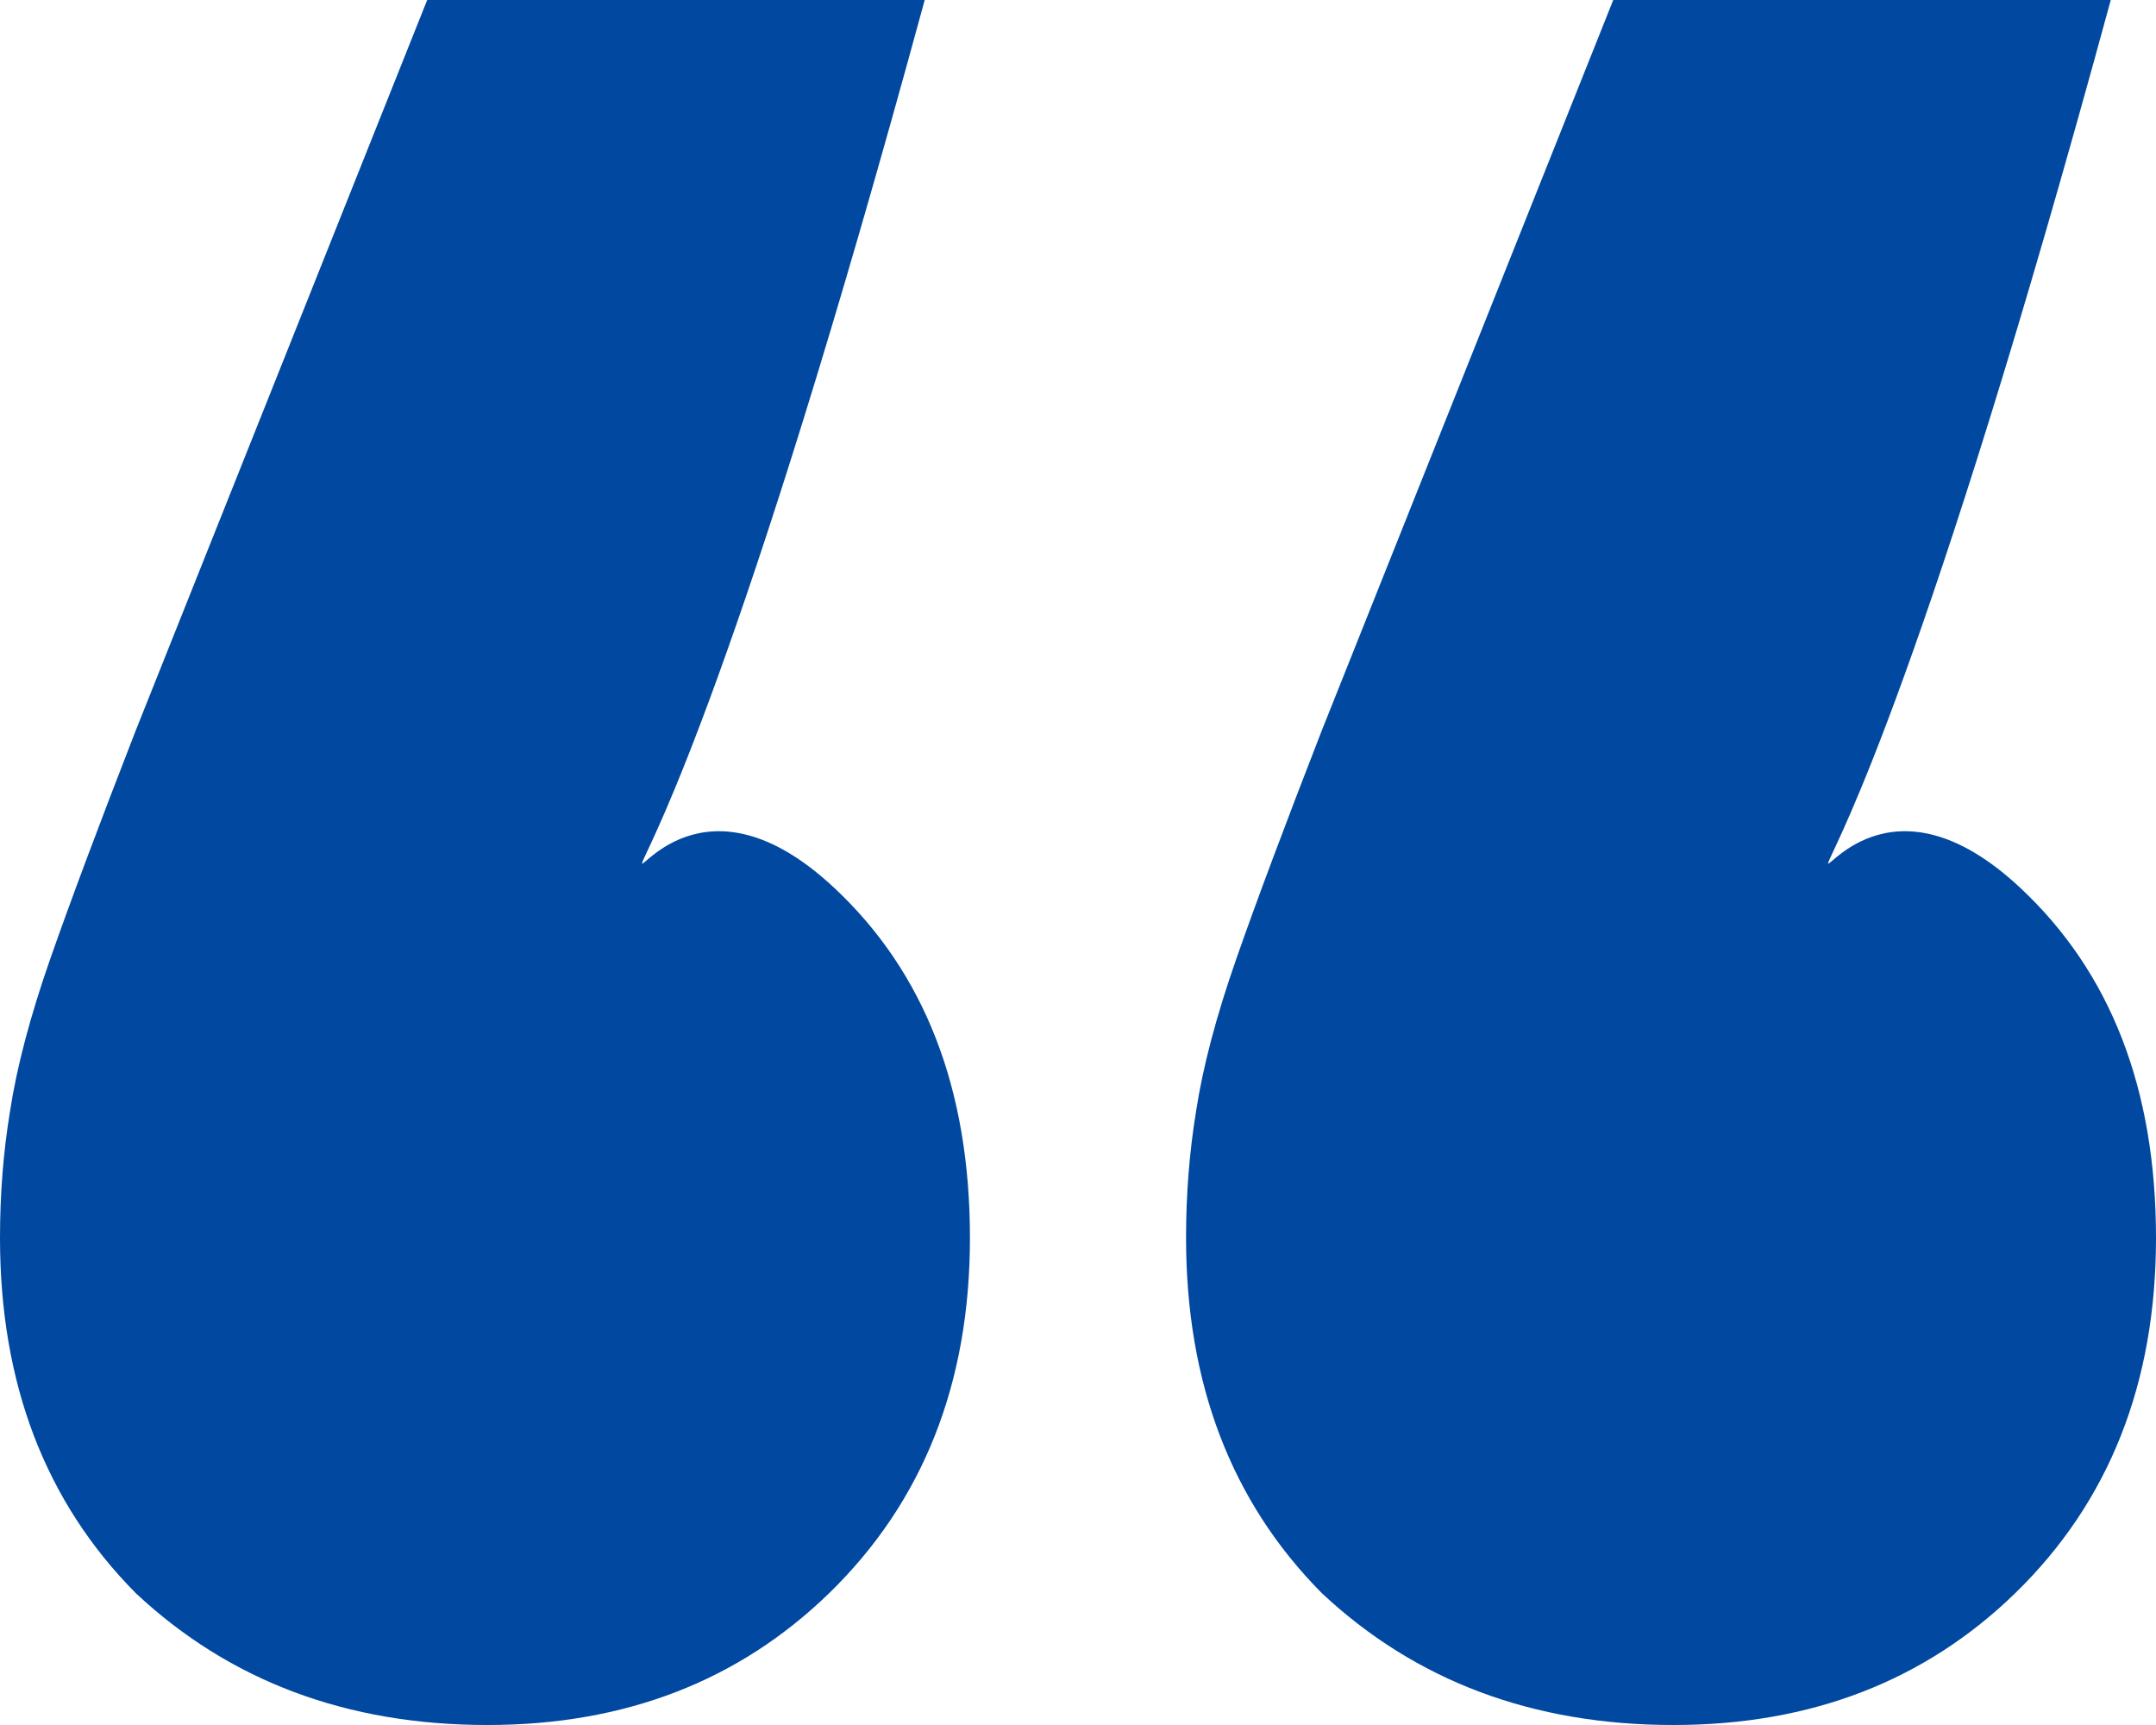 <svg width="50" height="40" viewBox="0 0 50 40" fill="none" xmlns="http://www.w3.org/2000/svg">
<path d="M21.445 0C12.878 31.448 13.281 14.919 19.347 20.588C21.445 22.549 22.494 25.255 22.494 28.706C22.494 32.078 21.406 34.824 19.231 36.941C17.133 38.98 14.491 40 11.305 40C8.042 40 5.322 38.98 3.147 36.941C1.049 34.824 0 32.078 0 28.706C0 27.686 0.078 26.706 0.233 25.765C0.389 24.745 0.699 23.569 1.165 22.235C1.632 20.902 2.292 19.137 3.147 16.941L9.907 0H21.445ZM48.951 0C40.383 31.448 40.787 14.919 46.853 20.588C48.951 22.549 50 25.255 50 28.706C50 32.078 48.912 34.824 46.737 36.941C44.639 38.98 41.997 40 38.811 40C35.548 40 32.828 38.98 30.653 36.941C28.555 34.824 27.506 32.078 27.506 28.706C27.506 27.686 27.584 26.706 27.739 25.765C27.894 24.745 28.205 23.569 28.671 22.235C29.137 20.902 29.798 19.137 30.653 16.941L37.413 0H48.951Z" fill="#0048A0"/>
</svg>
